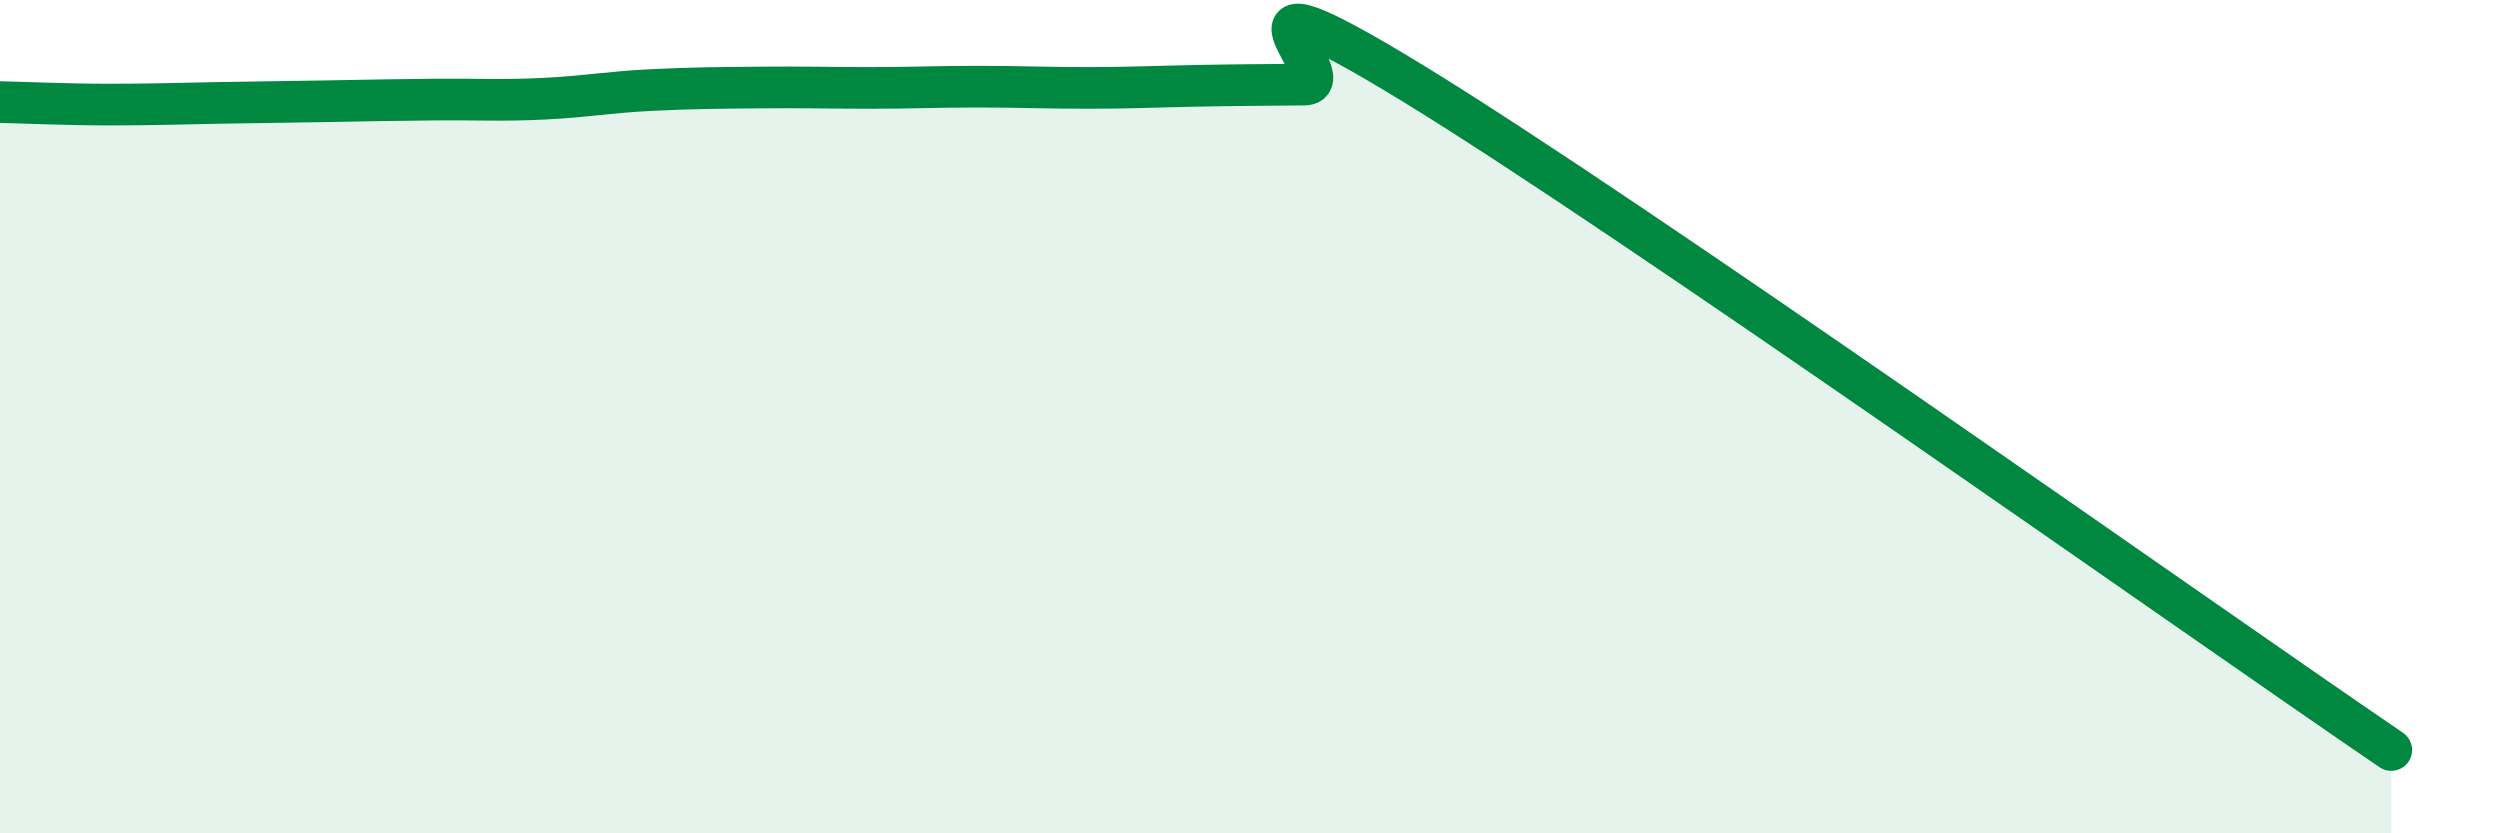
    <svg width="60" height="20" viewBox="0 0 60 20" xmlns="http://www.w3.org/2000/svg">
      <path
        d="M 0,2.45 C 0.52,2.46 1.57,2.51 2.61,2.51 C 3.65,2.51 4.18,2.49 5.22,2.47 C 6.26,2.45 6.79,2.45 7.83,2.43 C 8.87,2.41 9.39,2.4 10.43,2.39 C 11.47,2.38 12,2.42 13.04,2.37 C 14.08,2.32 14.61,2.21 15.65,2.16 C 16.69,2.11 17.22,2.11 18.26,2.1 C 19.3,2.09 19.83,2.11 20.87,2.11 C 21.91,2.11 22.44,2.08 23.48,2.08 C 24.52,2.08 25.05,2.11 26.09,2.11 C 27.13,2.11 27.66,2.08 28.7,2.06 C 29.74,2.04 30.26,2.04 31.3,2.03 C 32.34,2.02 28.69,-1.19 33.91,2 C 39.13,5.19 52.69,14.8 57.39,18L57.39 20L0 20Z"
        fill="#008740"
        opacity="0.1"
        stroke-linecap="round"
        stroke-linejoin="round"
      />
      <path
        d="M 0,2.45 C 0.52,2.46 1.57,2.51 2.61,2.51 C 3.65,2.51 4.18,2.49 5.22,2.47 C 6.26,2.45 6.79,2.45 7.83,2.43 C 8.87,2.41 9.39,2.4 10.43,2.39 C 11.47,2.38 12,2.42 13.04,2.37 C 14.08,2.32 14.61,2.21 15.65,2.16 C 16.69,2.11 17.22,2.11 18.26,2.1 C 19.3,2.09 19.83,2.11 20.87,2.11 C 21.91,2.11 22.44,2.08 23.48,2.08 C 24.52,2.08 25.05,2.11 26.09,2.11 C 27.13,2.11 27.66,2.08 28.7,2.06 C 29.74,2.04 30.26,2.04 31.3,2.03 C 32.34,2.02 28.69,-1.19 33.91,2 C 39.13,5.19 52.69,14.8 57.39,18"
        stroke="#008740"
        stroke-width="1"
        fill="none"
        stroke-linecap="round"
        stroke-linejoin="round"
      />
    </svg>
  